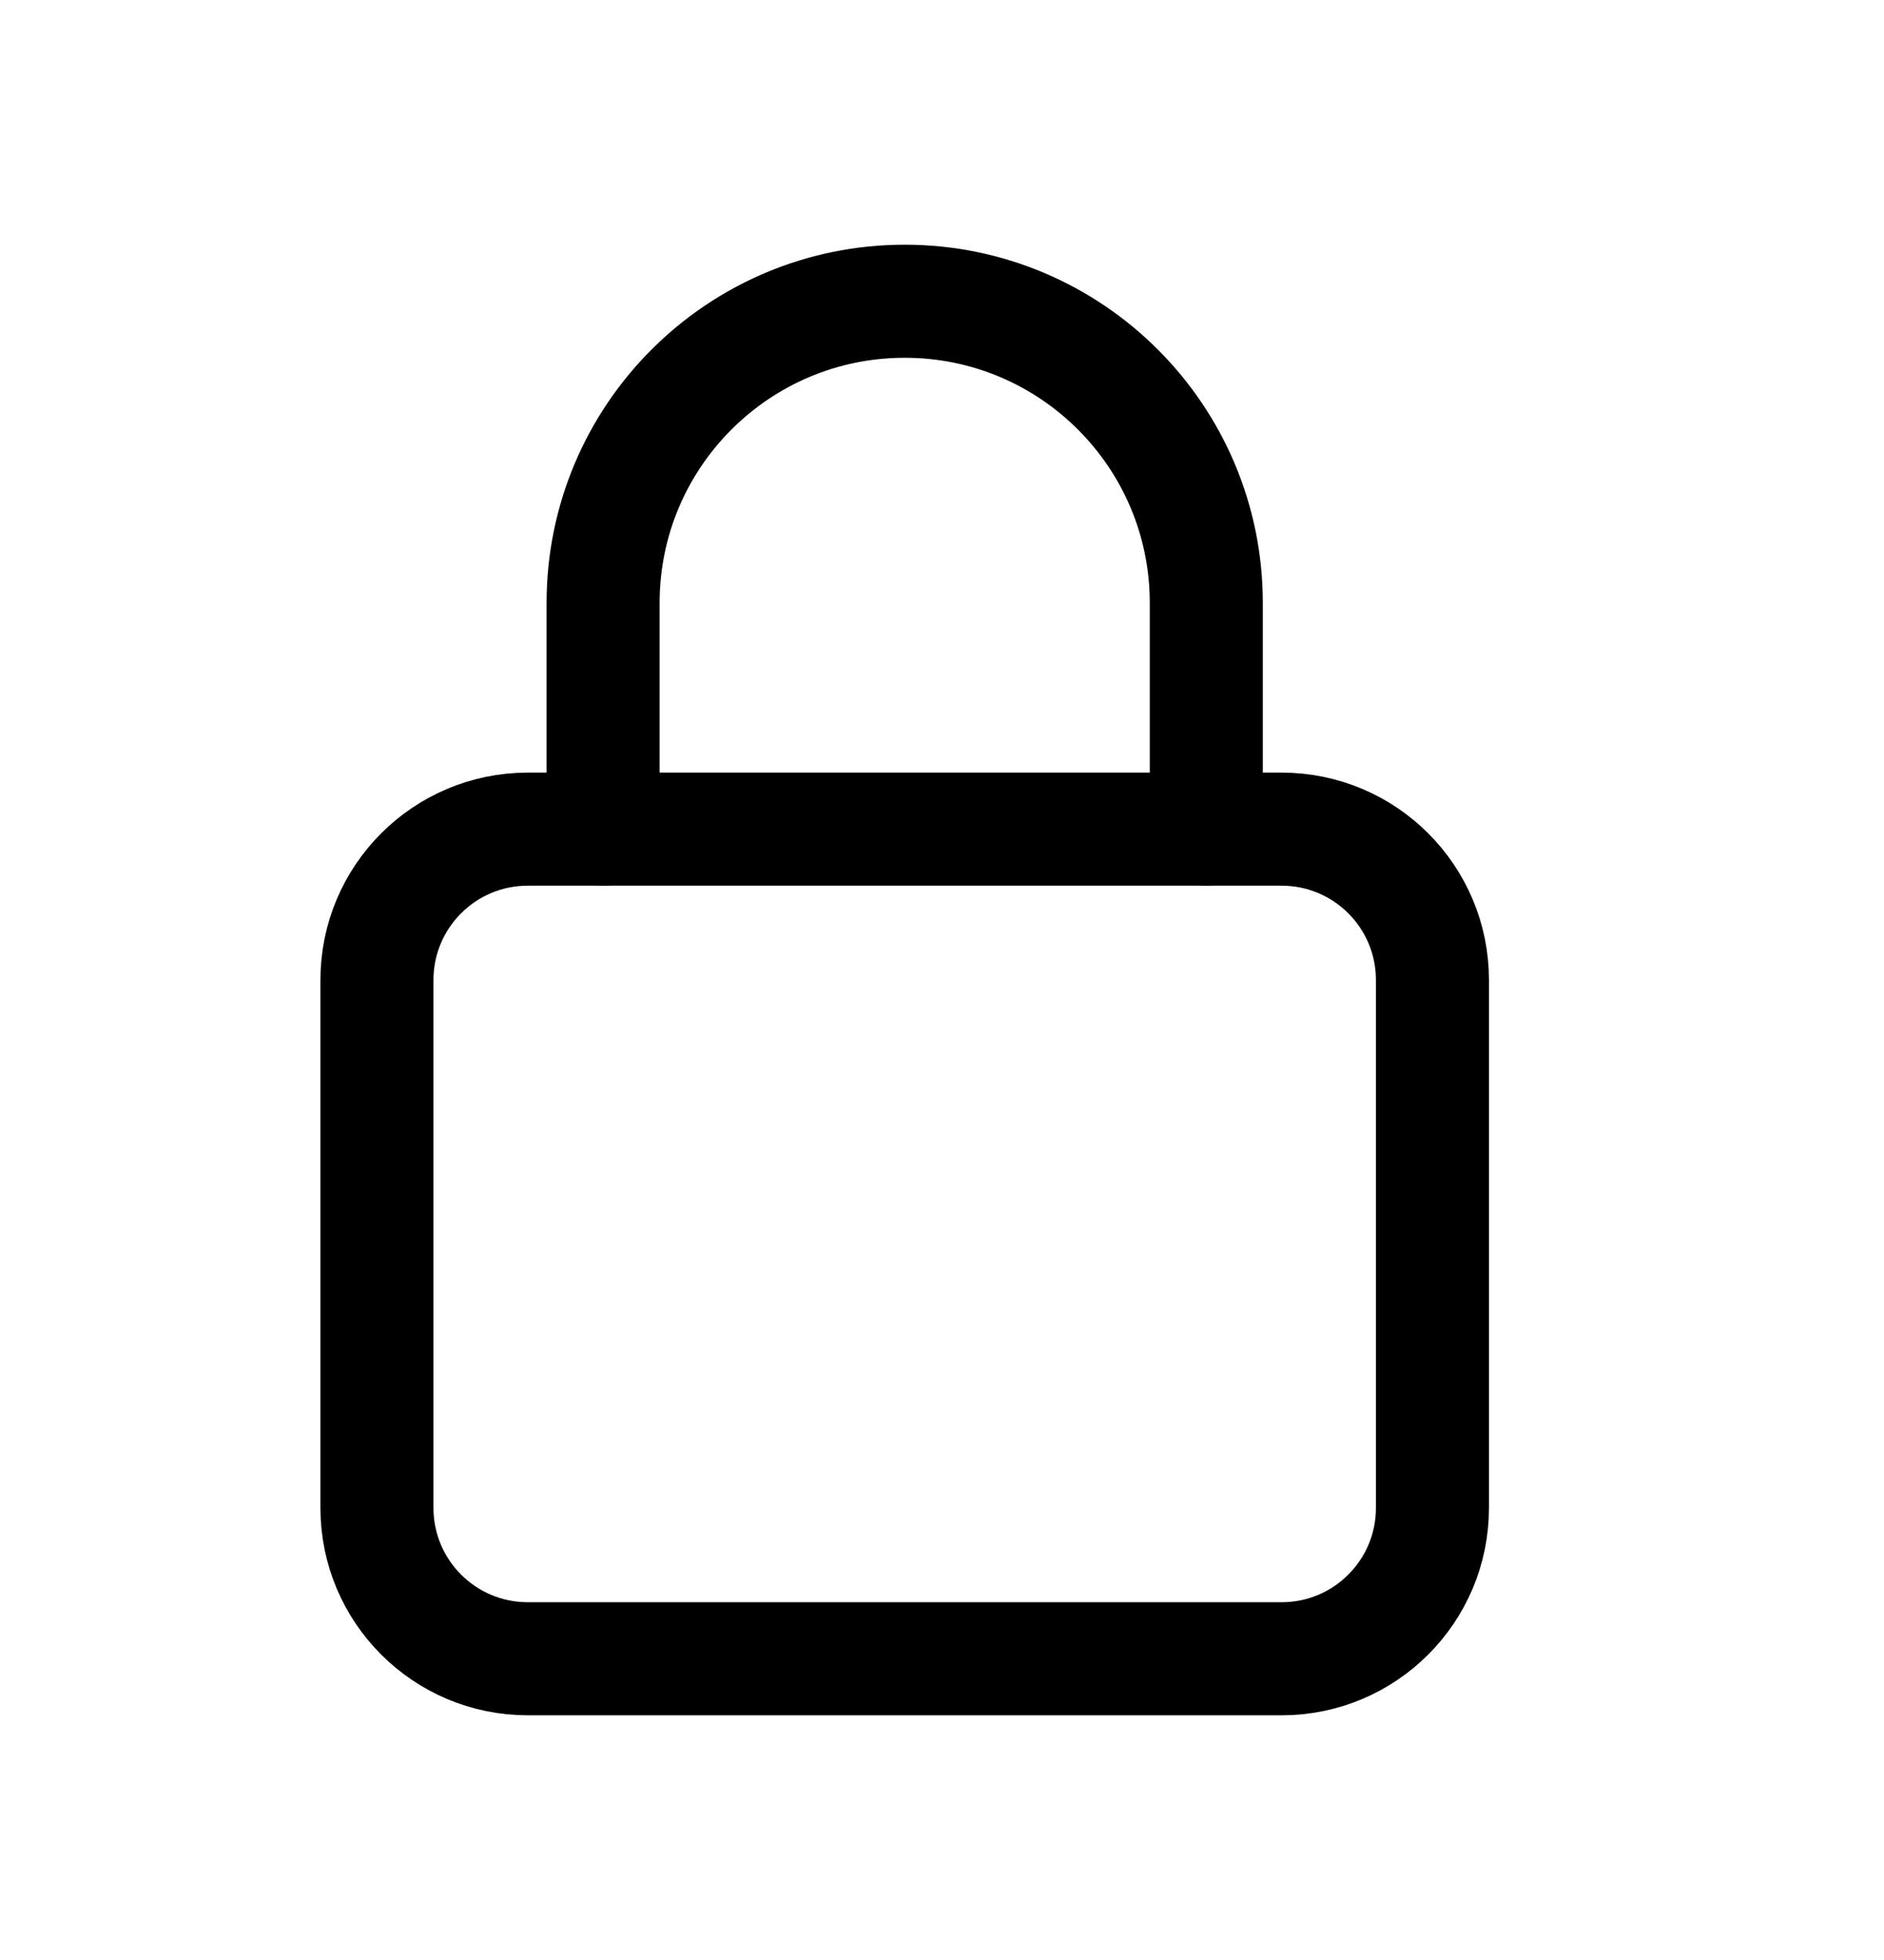 <?xml version="1.0" encoding="UTF-8"?>
<svg xmlns="http://www.w3.org/2000/svg" width="25" height="26" viewBox="0 0 25 26" fill="none">
  <path fill-rule="evenodd" clip-rule="evenodd" d="M17.007 22.004H7.003C5.898 22.004 5.002 21.108 5.002 20.003V13C5.002 11.895 5.898 10.999 7.003 10.999H17.007C18.112 10.999 19.008 11.895 19.008 13V20.003C19.008 21.108 18.112 22.004 17.007 22.004Z" stroke="black" stroke-width="1.5" stroke-linecap="round" stroke-linejoin="round"></path>
  <path d="M8.003 10.999V7.998V7.998C8.003 5.788 9.795 3.996 12.005 3.996V3.996C14.215 3.996 16.007 5.788 16.007 7.998V7.998V10.999" stroke="black" stroke-width="1.5" stroke-linecap="round" stroke-linejoin="round"></path>
</svg>
